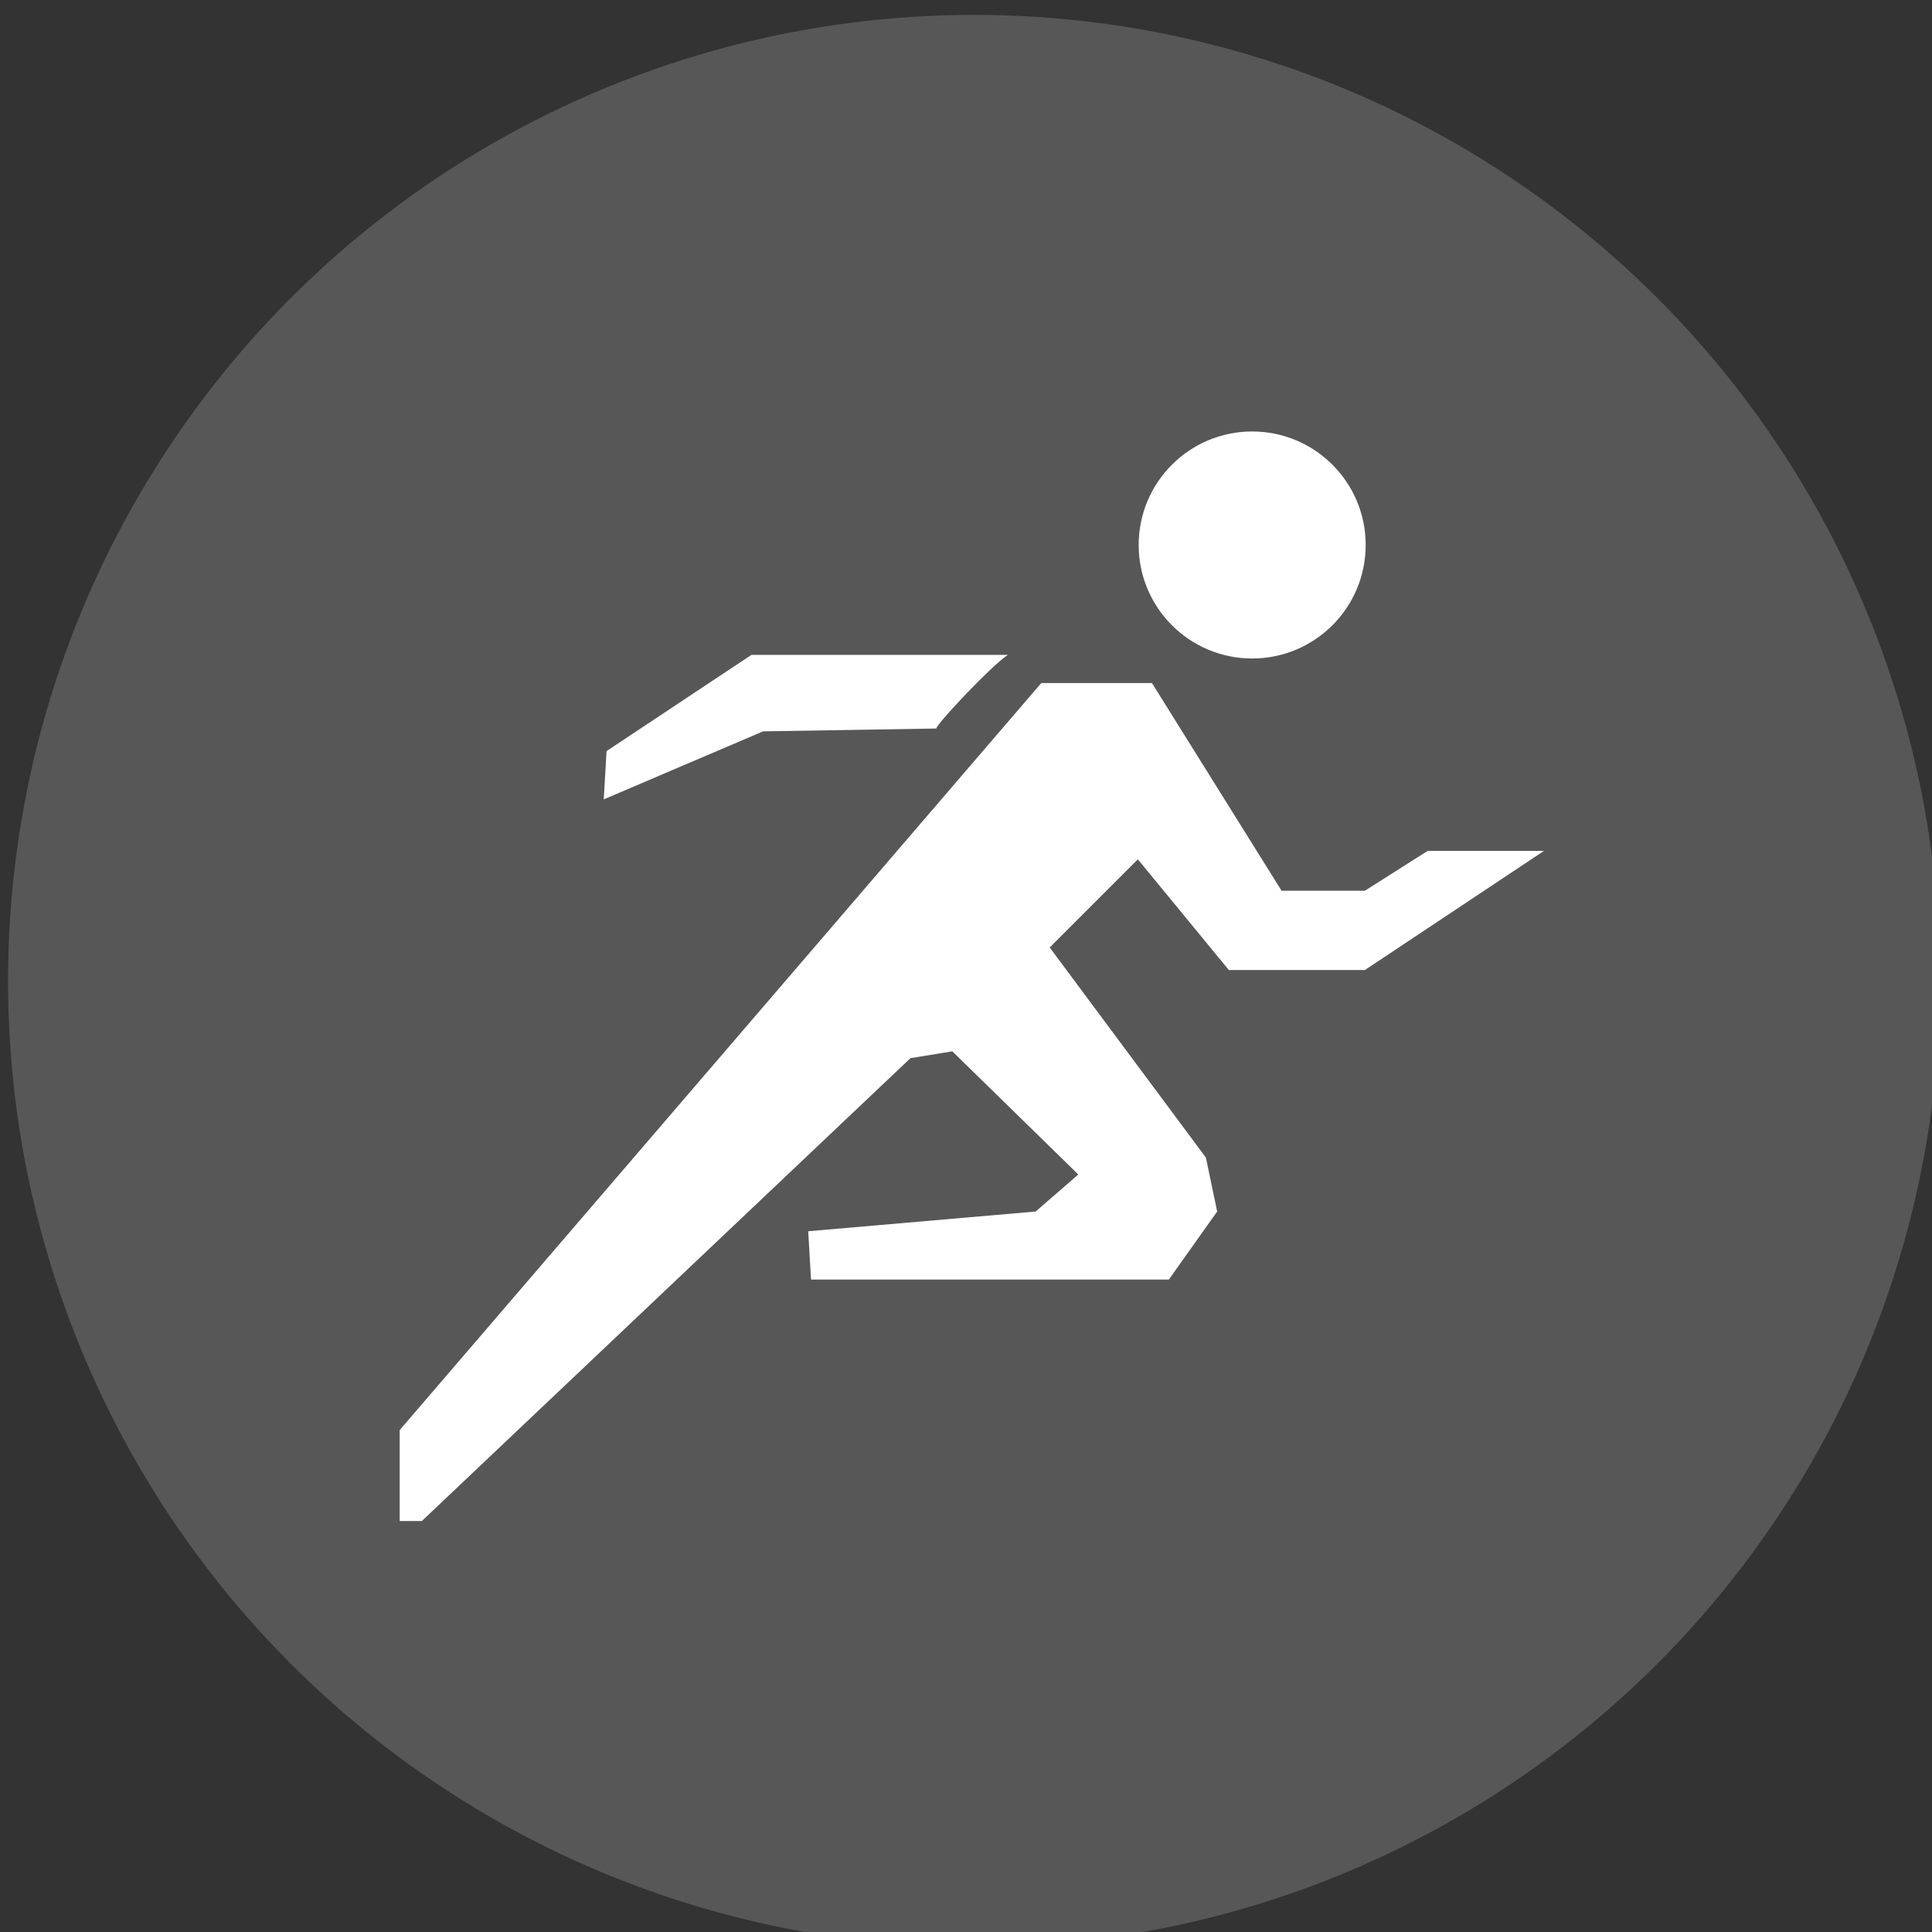 <?xml version="1.0" encoding="UTF-8"?><svg xmlns="http://www.w3.org/2000/svg" viewBox="0 0 48 48"><rect x="0" y="0" width="48" height="48" fill="#333333" stroke="none"/><defs><style>.cls-1{fill:#fff;}.cls-2{fill:rgba(96,96,96,.8);}</style></defs><g id="_图层_2"><circle class="cls-2" cx="24.2" cy="24.37" r="24"/></g><g id="_图层_2-2"><g><circle class="cls-1" cx="31.11" cy="13.54" r="2.82"/><path class="cls-1" d="M18.96,18.17l4.3-.07c.04-.15,1.38-1.57,1.78-1.83h-6.37l-3.6,2.39-.07,1.2,3.96-1.69Z"/><polygon class="cls-1" points="35.47 21.14 33.91 22.13 31.84 22.13 28.62 16.97 25.87 16.97 9.93 35.53 9.93 37.79 10.48 37.79 22.62 26.29 23.66 26.12 26.79 29.18 25.73 30.1 20.08 30.59 20.15 31.79 22.34 31.79 29.04 31.79 30.24 30.1 29.96 28.76 26.08 23.54 28.27 21.35 30.53 24.1 33.91 24.1 38.36 21.14 35.47 21.14"/></g></g></svg>
